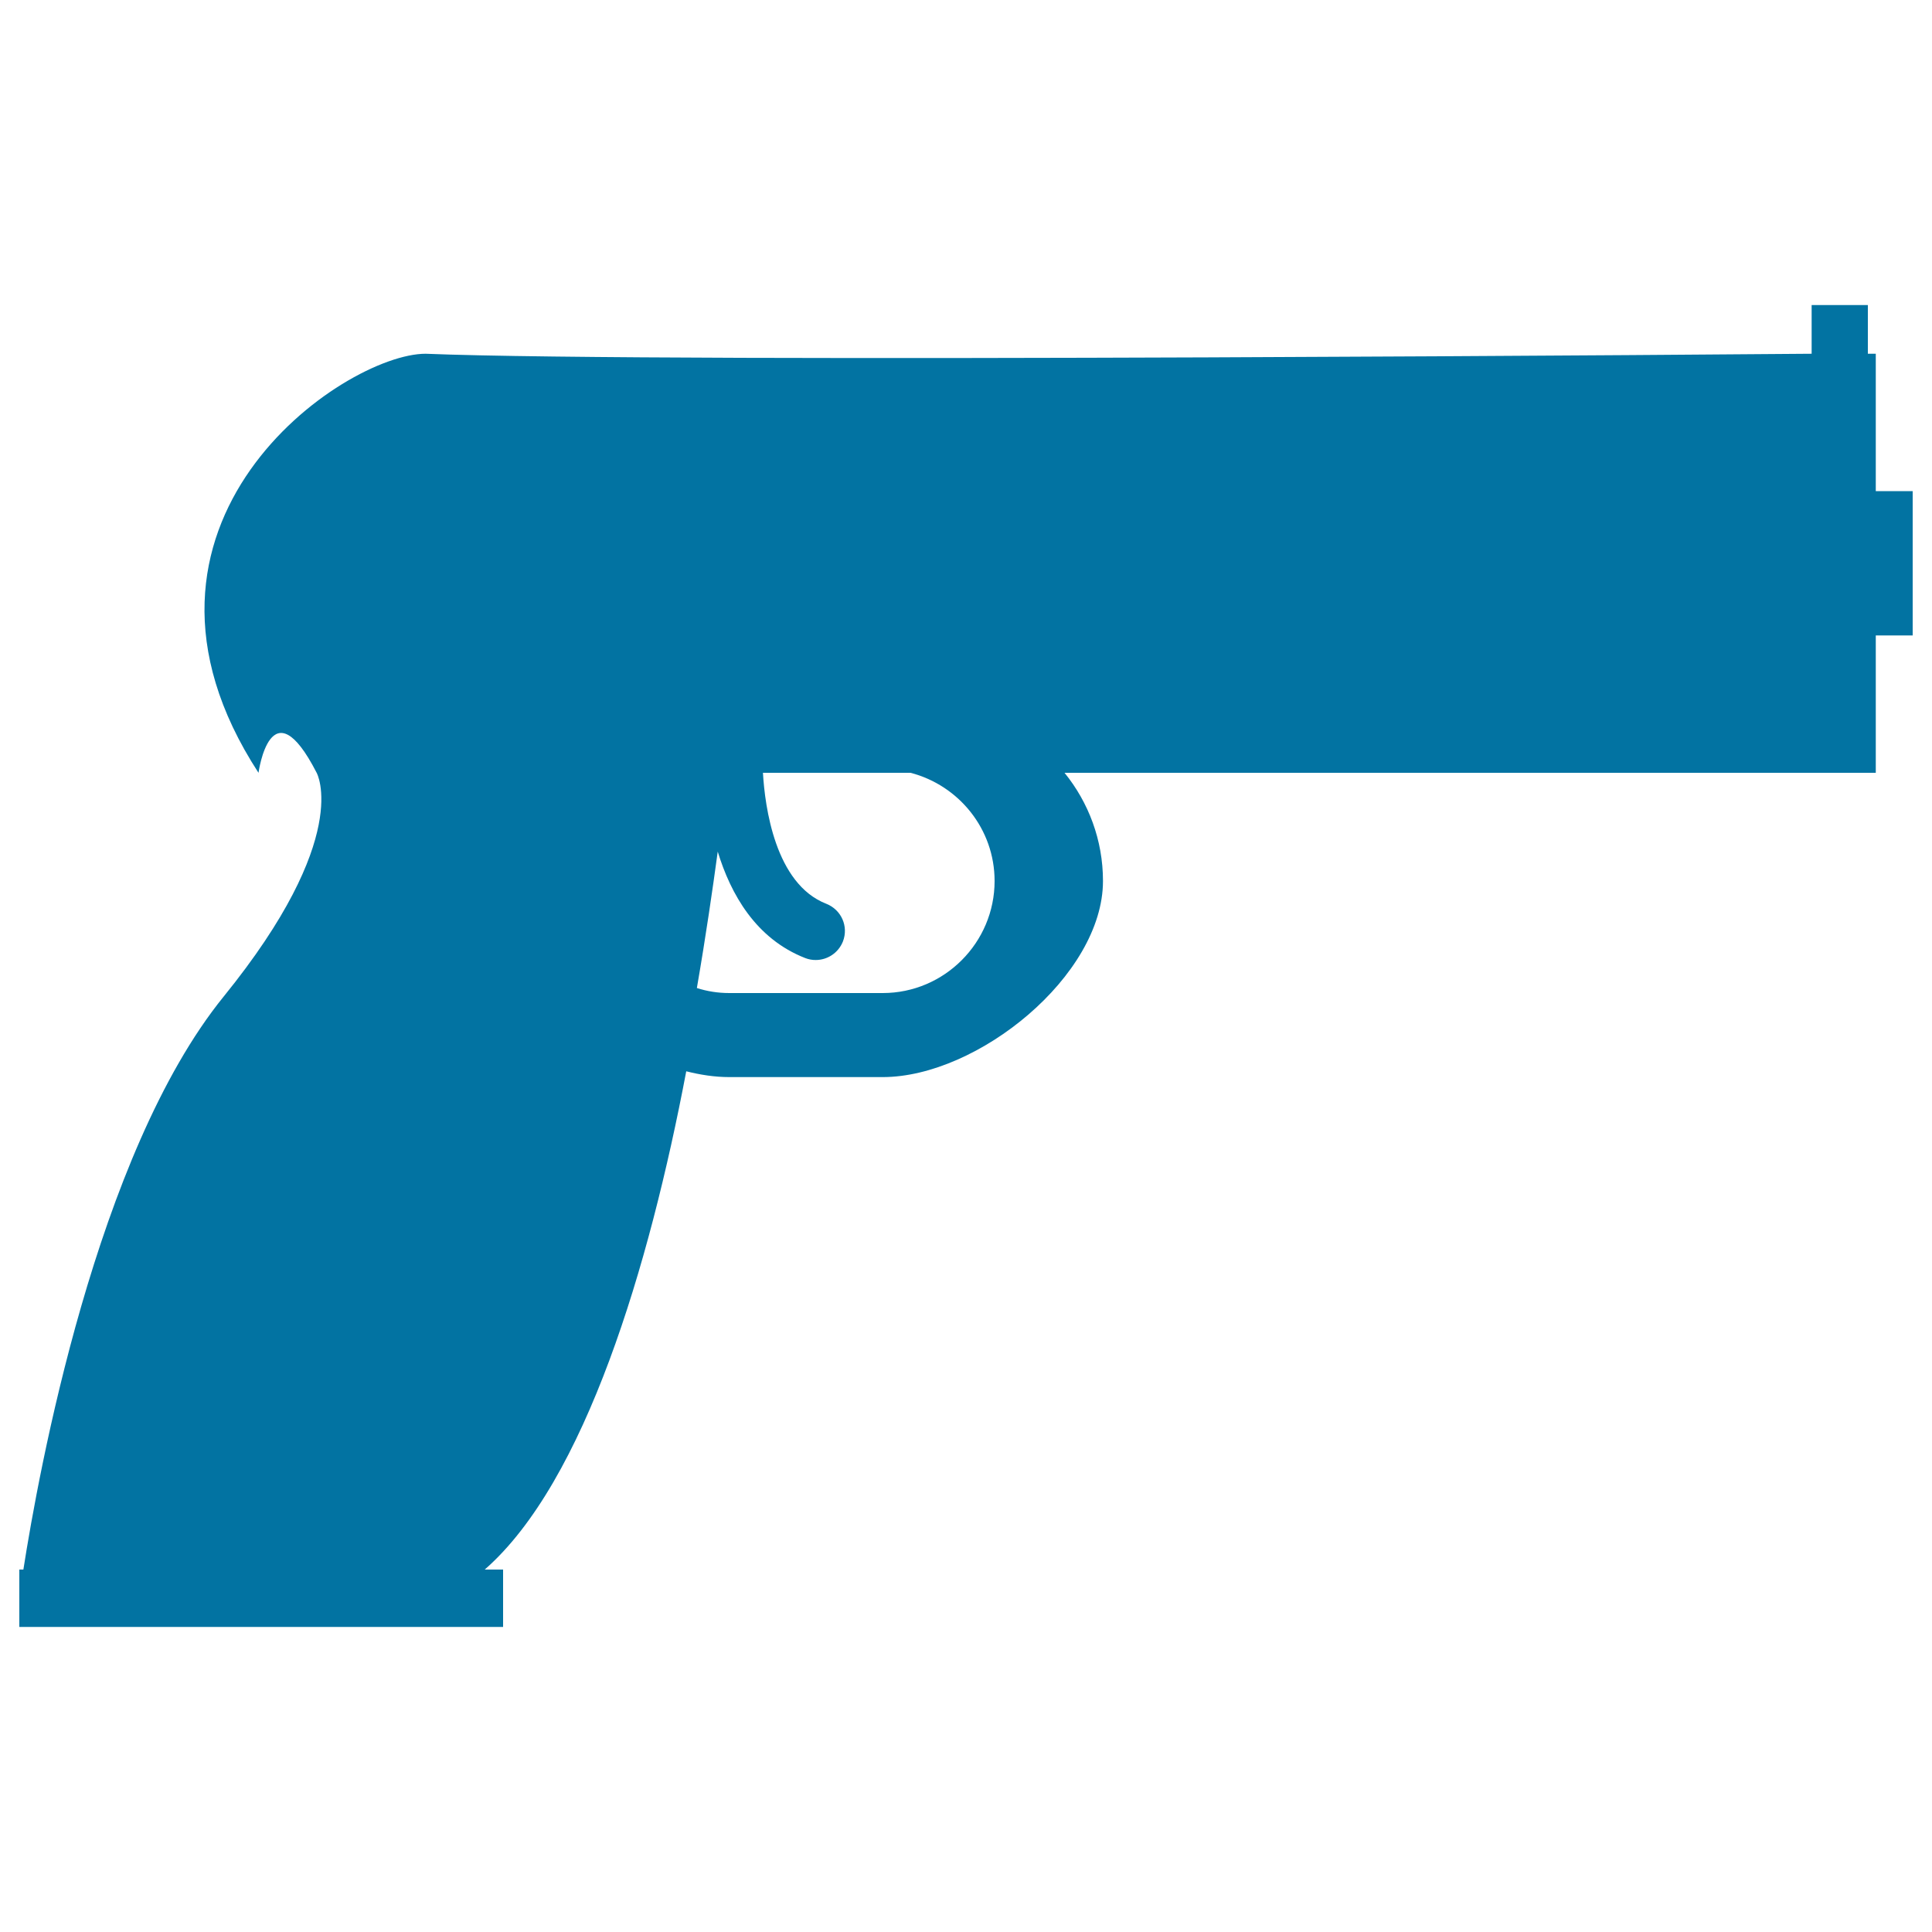 <svg xmlns="http://www.w3.org/2000/svg" viewBox="0 0 1000 1000" style="fill:#0273a2">
<title>Firearm SVG icon</title>
<g><path d="M970.9,254.2v-71.1h-4.1v-25.2h-29.1v25.2c0,0-594.6,5-717.4,0c-42.5,0-170.5,87.8-86.5,216.9c0,0,6.3-46.4,30.1,0c0,0,18.8,33.3-48.2,115.9c-66,81.5-95.8,246.6-103.6,296.5H10v29.7h250.4v-29.7h-9.5c52-45.5,85.2-157.2,104.3-257.9c7.2,1.8,14.6,3,22.3,3h79.4c49.1,0,114-52.5,114-101.5c0-21.2-7.5-40.7-19.9-56h419.9v-71.1H990v-74.7H970.9z M514.8,456c0,31.9-26,58-57.9,58h-79.4c-5.9,0-11.5-0.9-16.8-2.6c4.7-27.2,8.2-51.5,10.8-70.6c6.7,22,19.7,45.1,45.3,55.1c1.8,0.7,3.6,1,5.4,1c6,0,11.7-3.6,14.1-9.6c3-7.8-0.8-16.4-8.6-19.5c-26.5-10.3-31.8-50.3-32.8-67.8h76.4C496.3,406.5,514.8,429.1,514.8,456z"/></g>
</svg>
